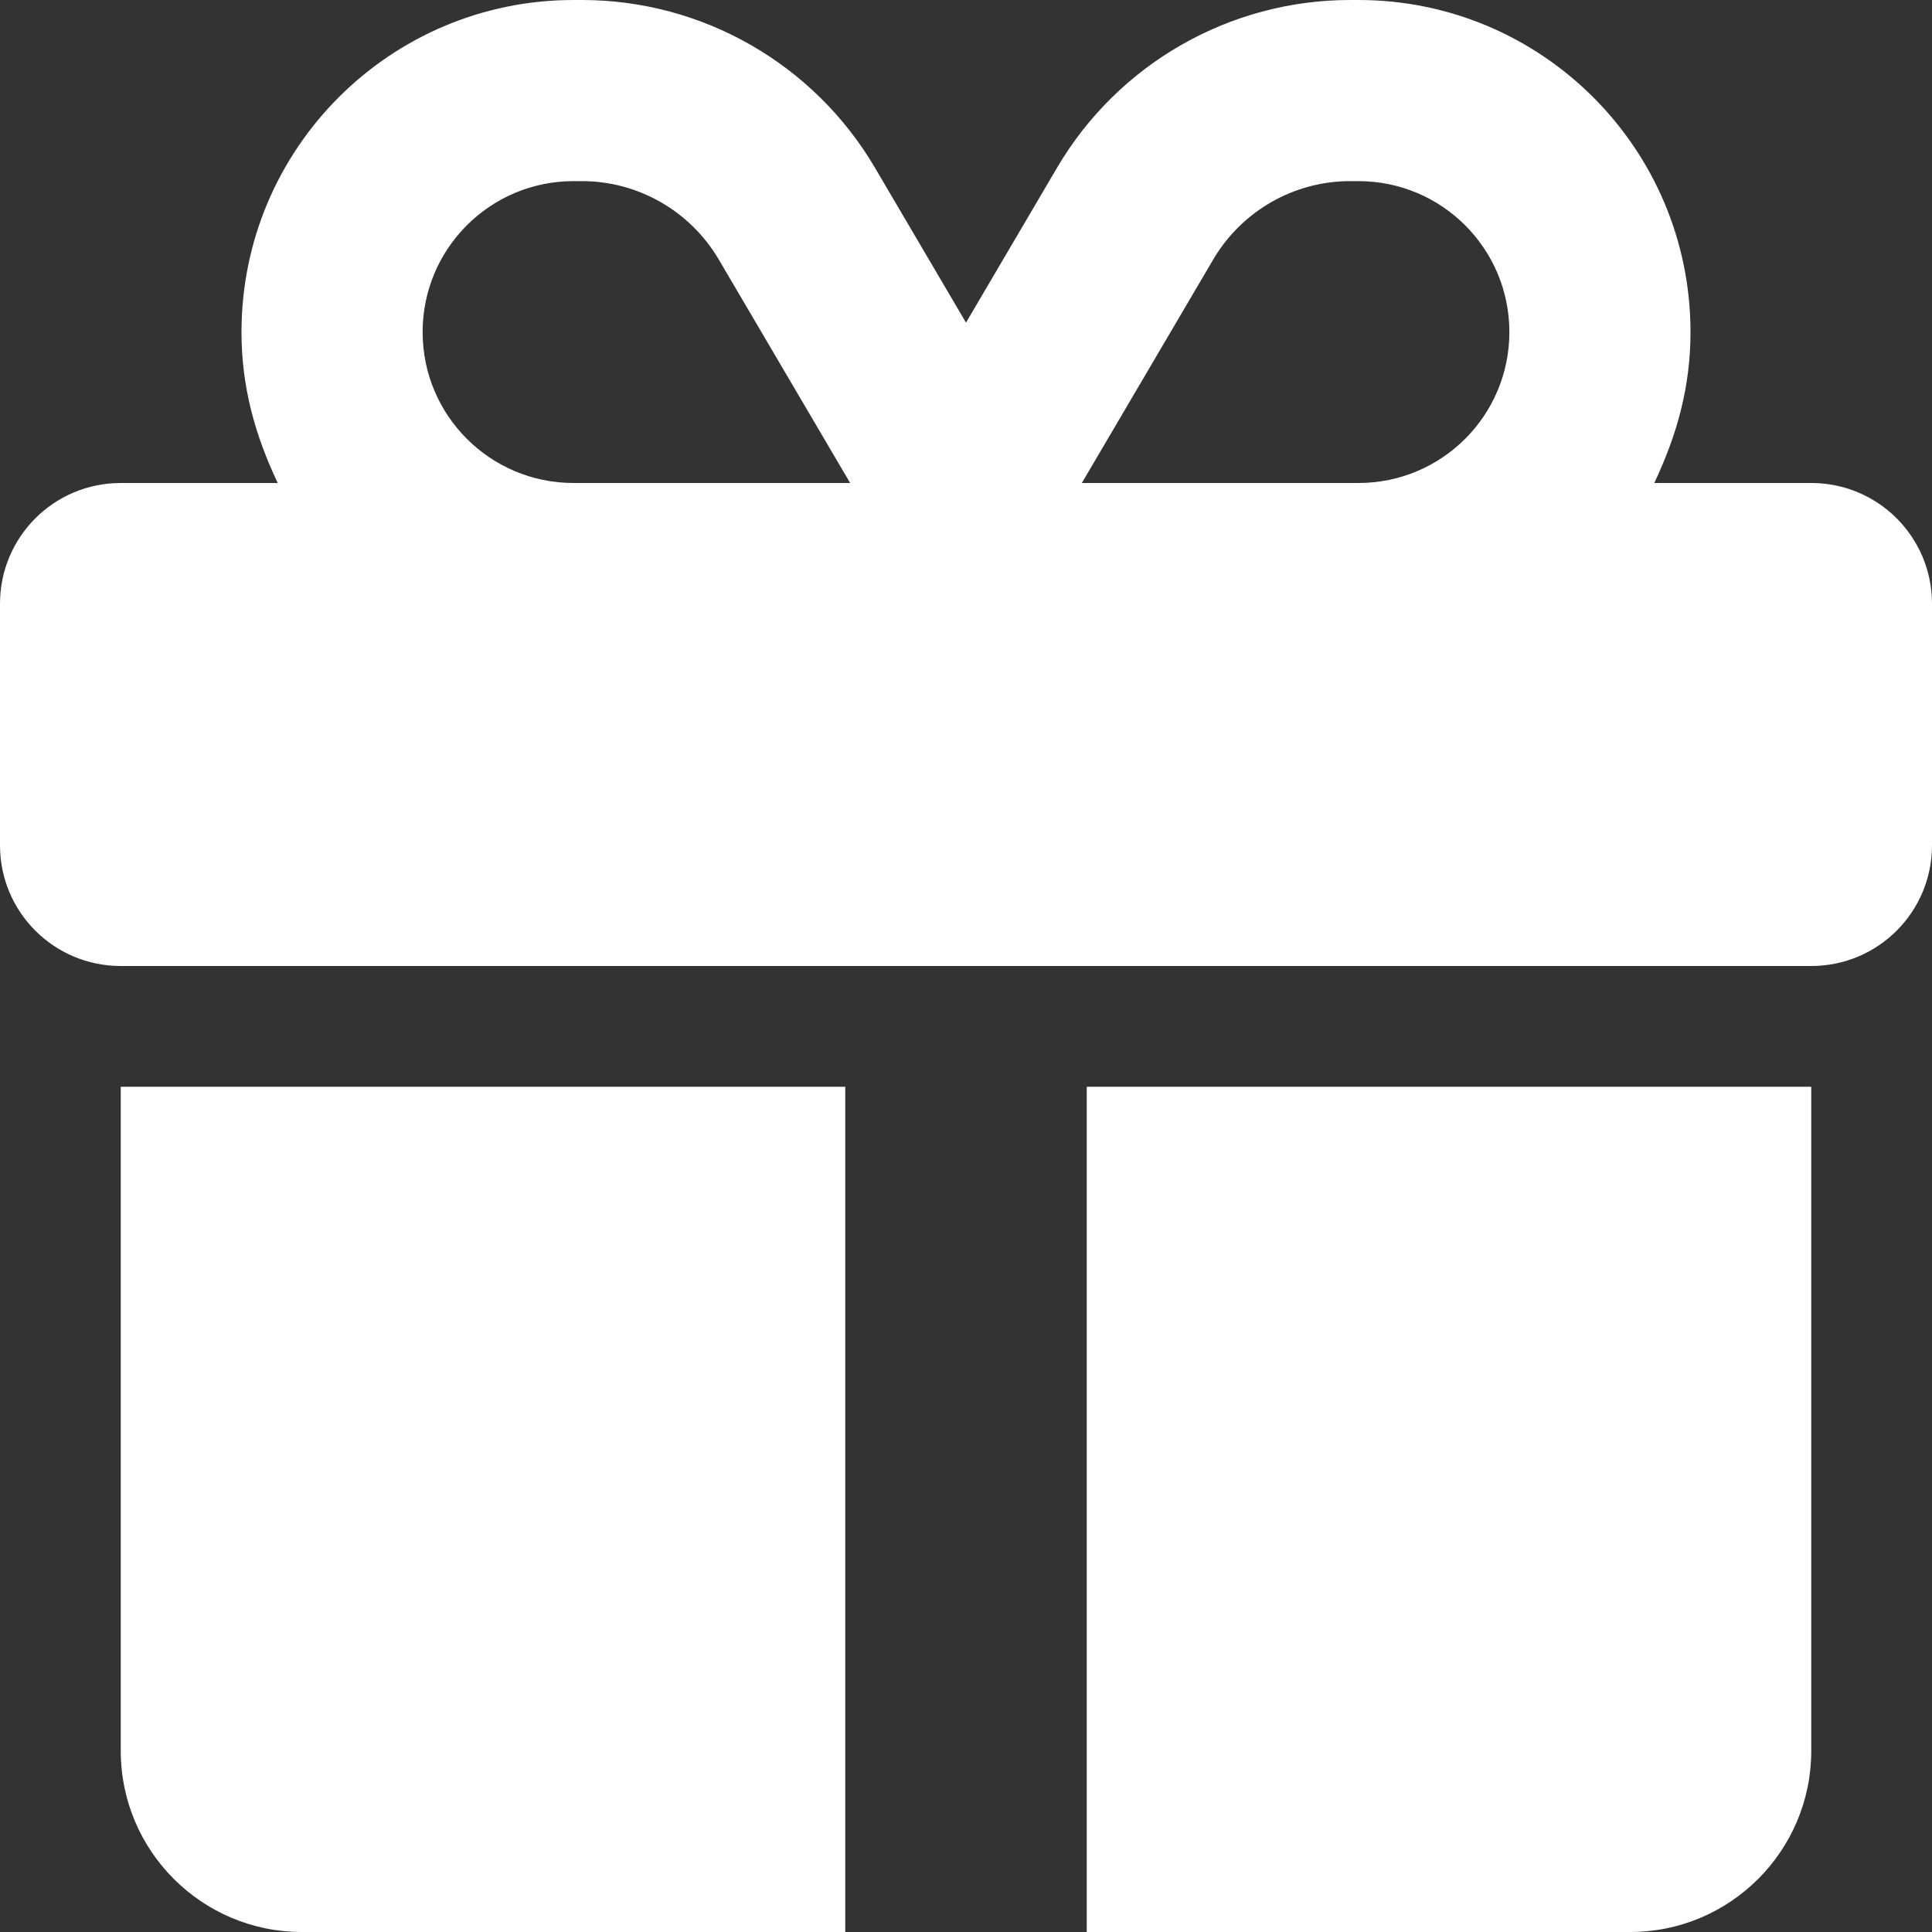<?xml version="1.0" encoding="utf-8"?>
<!-- Generator: Adobe Illustrator 25.0.0, SVG Export Plug-In . SVG Version: 6.00 Build 0)  -->
<svg version="1.1" id="Layer_1" xmlns="http://www.w3.org/2000/svg" xmlns:xlink="http://www.w3.org/1999/xlink" x="0px" y="0px"
	 viewBox="0 0 512 512" style="enable-background:new 0 0 512 512;" xml:space="preserve">
<rect x="0" y="0" width="512" height="512" fill="#333333" stroke="none"/>
<style type="text/css">
	.st0{fill:#FFFFFF;}
</style>
<path class="st0" d="M152,0h2.2c31.9,0,61.5,16.9,77.7,44.5l24.1,41l24.1-41C296.3,16.9,325.9,0,357.8,0h2.2c48.6,0,88,39.4,88,88
	c0,14.4-3.5,27.1-9.6,40H480c17.7,0,32,14.3,32,32v64c0,17.7-14.3,32-32,32H32c-17.7,0-32-14.3-32-32v-64c0-17.7,14.3-32,32-32h41.6
	c-6.1-12.9-9.6-25.6-9.6-40C64,39.4,103.4,0,152,0z M190.5,68.8C182.9,55.9,169.1,48,154.2,48H152c-22.1,0-40,17.9-40,40
	c0,22.1,17.9,40,40,40h73.3L190.5,68.8z M360,48h-2.2c-14.9,0-28.7,7.9-36.3,20.8L286.7,128H360c22.1,0,40-17.9,40-40
	C400,65.9,382.1,48,360,48L360,48z M32,288h192v224H80c-26.5,0-48-21.5-48-48V288z M288,512V288h192v176c0,26.5-21.5,48-48,48H288z"
	/>
</svg>
